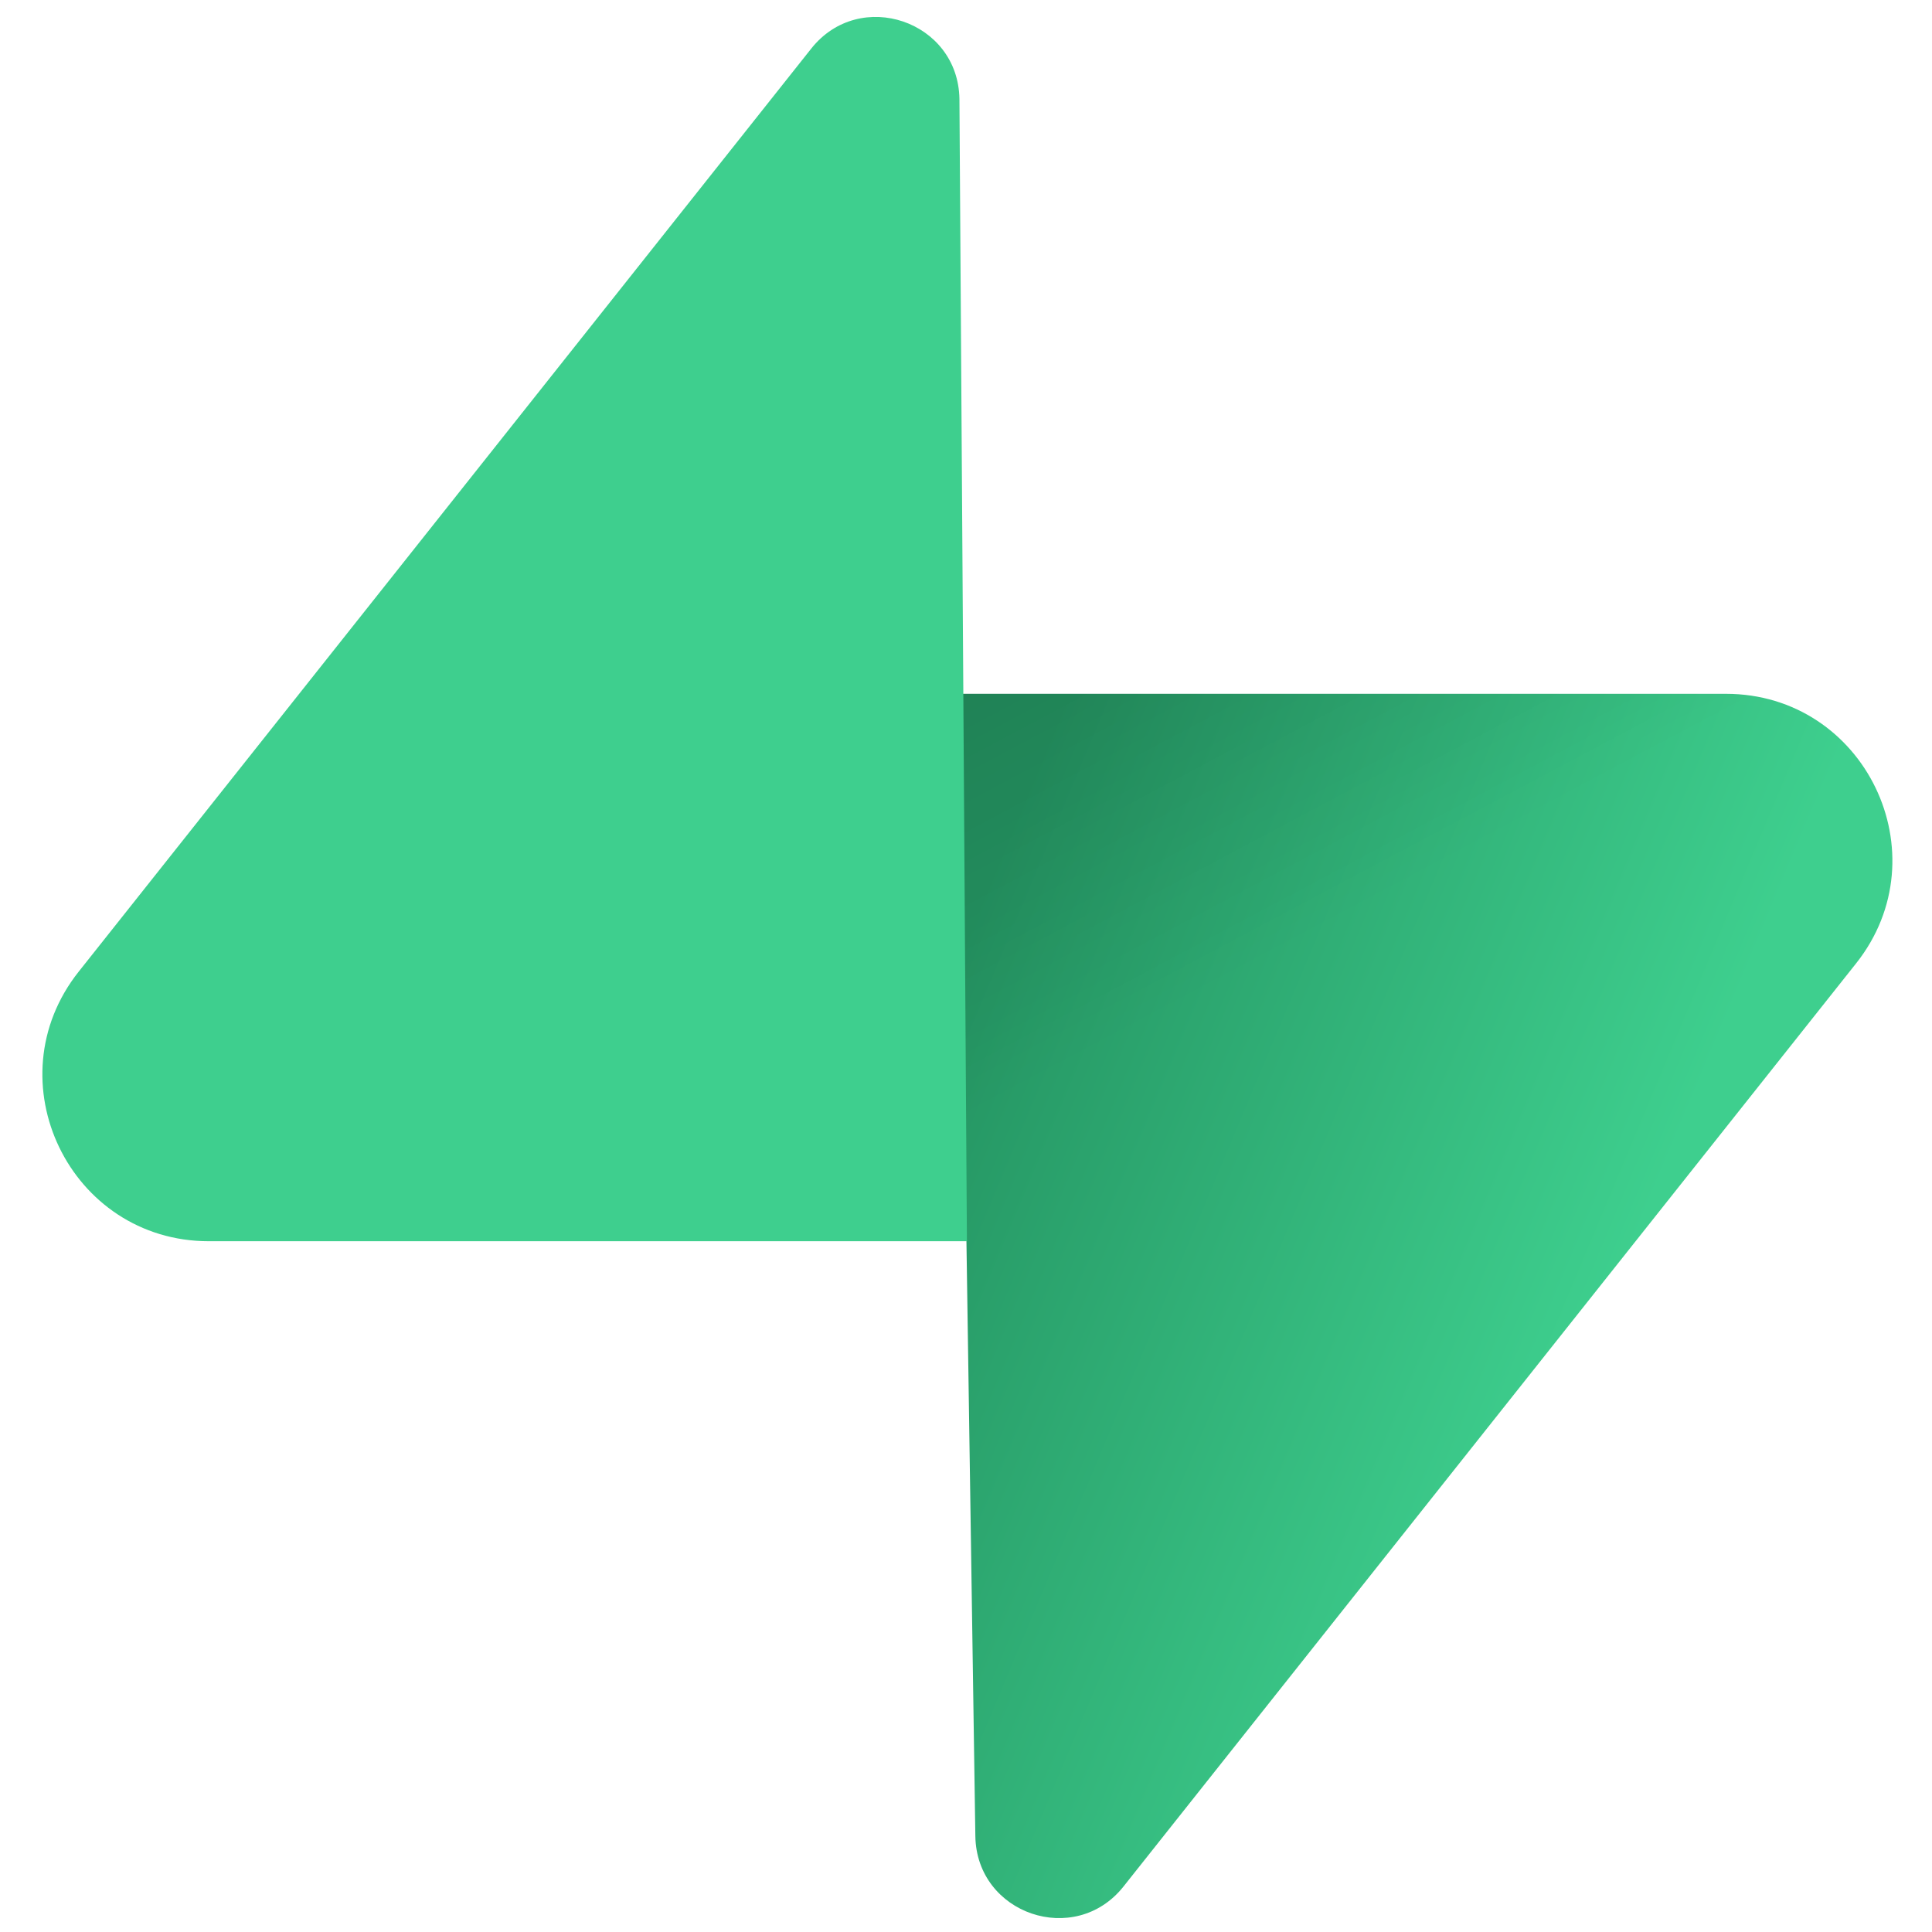 <svg width="200" height="200" viewBox="0 0 200 200" fill="none" xmlns="http://www.w3.org/2000/svg">
<path d="M116.303 195.292C111.278 201.624 101.089 198.155 100.968 190.07L99.197 71.824H178.667C193.061 71.824 201.088 88.458 192.138 99.736L116.303 195.292Z" fill="url(#paint0_linear_13536_1899)"/>
<path d="M116.303 195.292C111.278 201.624 101.089 198.155 100.968 190.07L99.197 71.824H178.667C193.061 71.824 201.088 88.458 192.138 99.736L116.303 195.292Z" fill="url(#paint1_linear_13536_1899)" fill-opacity="0.2"/>
<path d="M83.984 5.024C89.009 -1.308 99.198 2.161 99.32 10.246L100.095 128.492H21.621C7.226 128.492 -0.802 111.858 8.149 100.58L83.984 5.024Z" fill="#3ECF8E"/>
<defs>
<linearGradient id="paint0_linear_13536_1899" x1="99.197" y1="98.042" x2="169.837" y2="127.654" gradientUnits="userSpaceOnUse">
<stop stop-color="#249361"/>
<stop offset="1" stop-color="#3ECF8E"/>
</linearGradient>
<linearGradient id="paint1_linear_13536_1899" x1="67.884" y1="55.148" x2="100.119" y2="115.799" gradientUnits="userSpaceOnUse">
<stop/>
<stop offset="1" stop-opacity="0"/>
</linearGradient>
</defs>
</svg>
